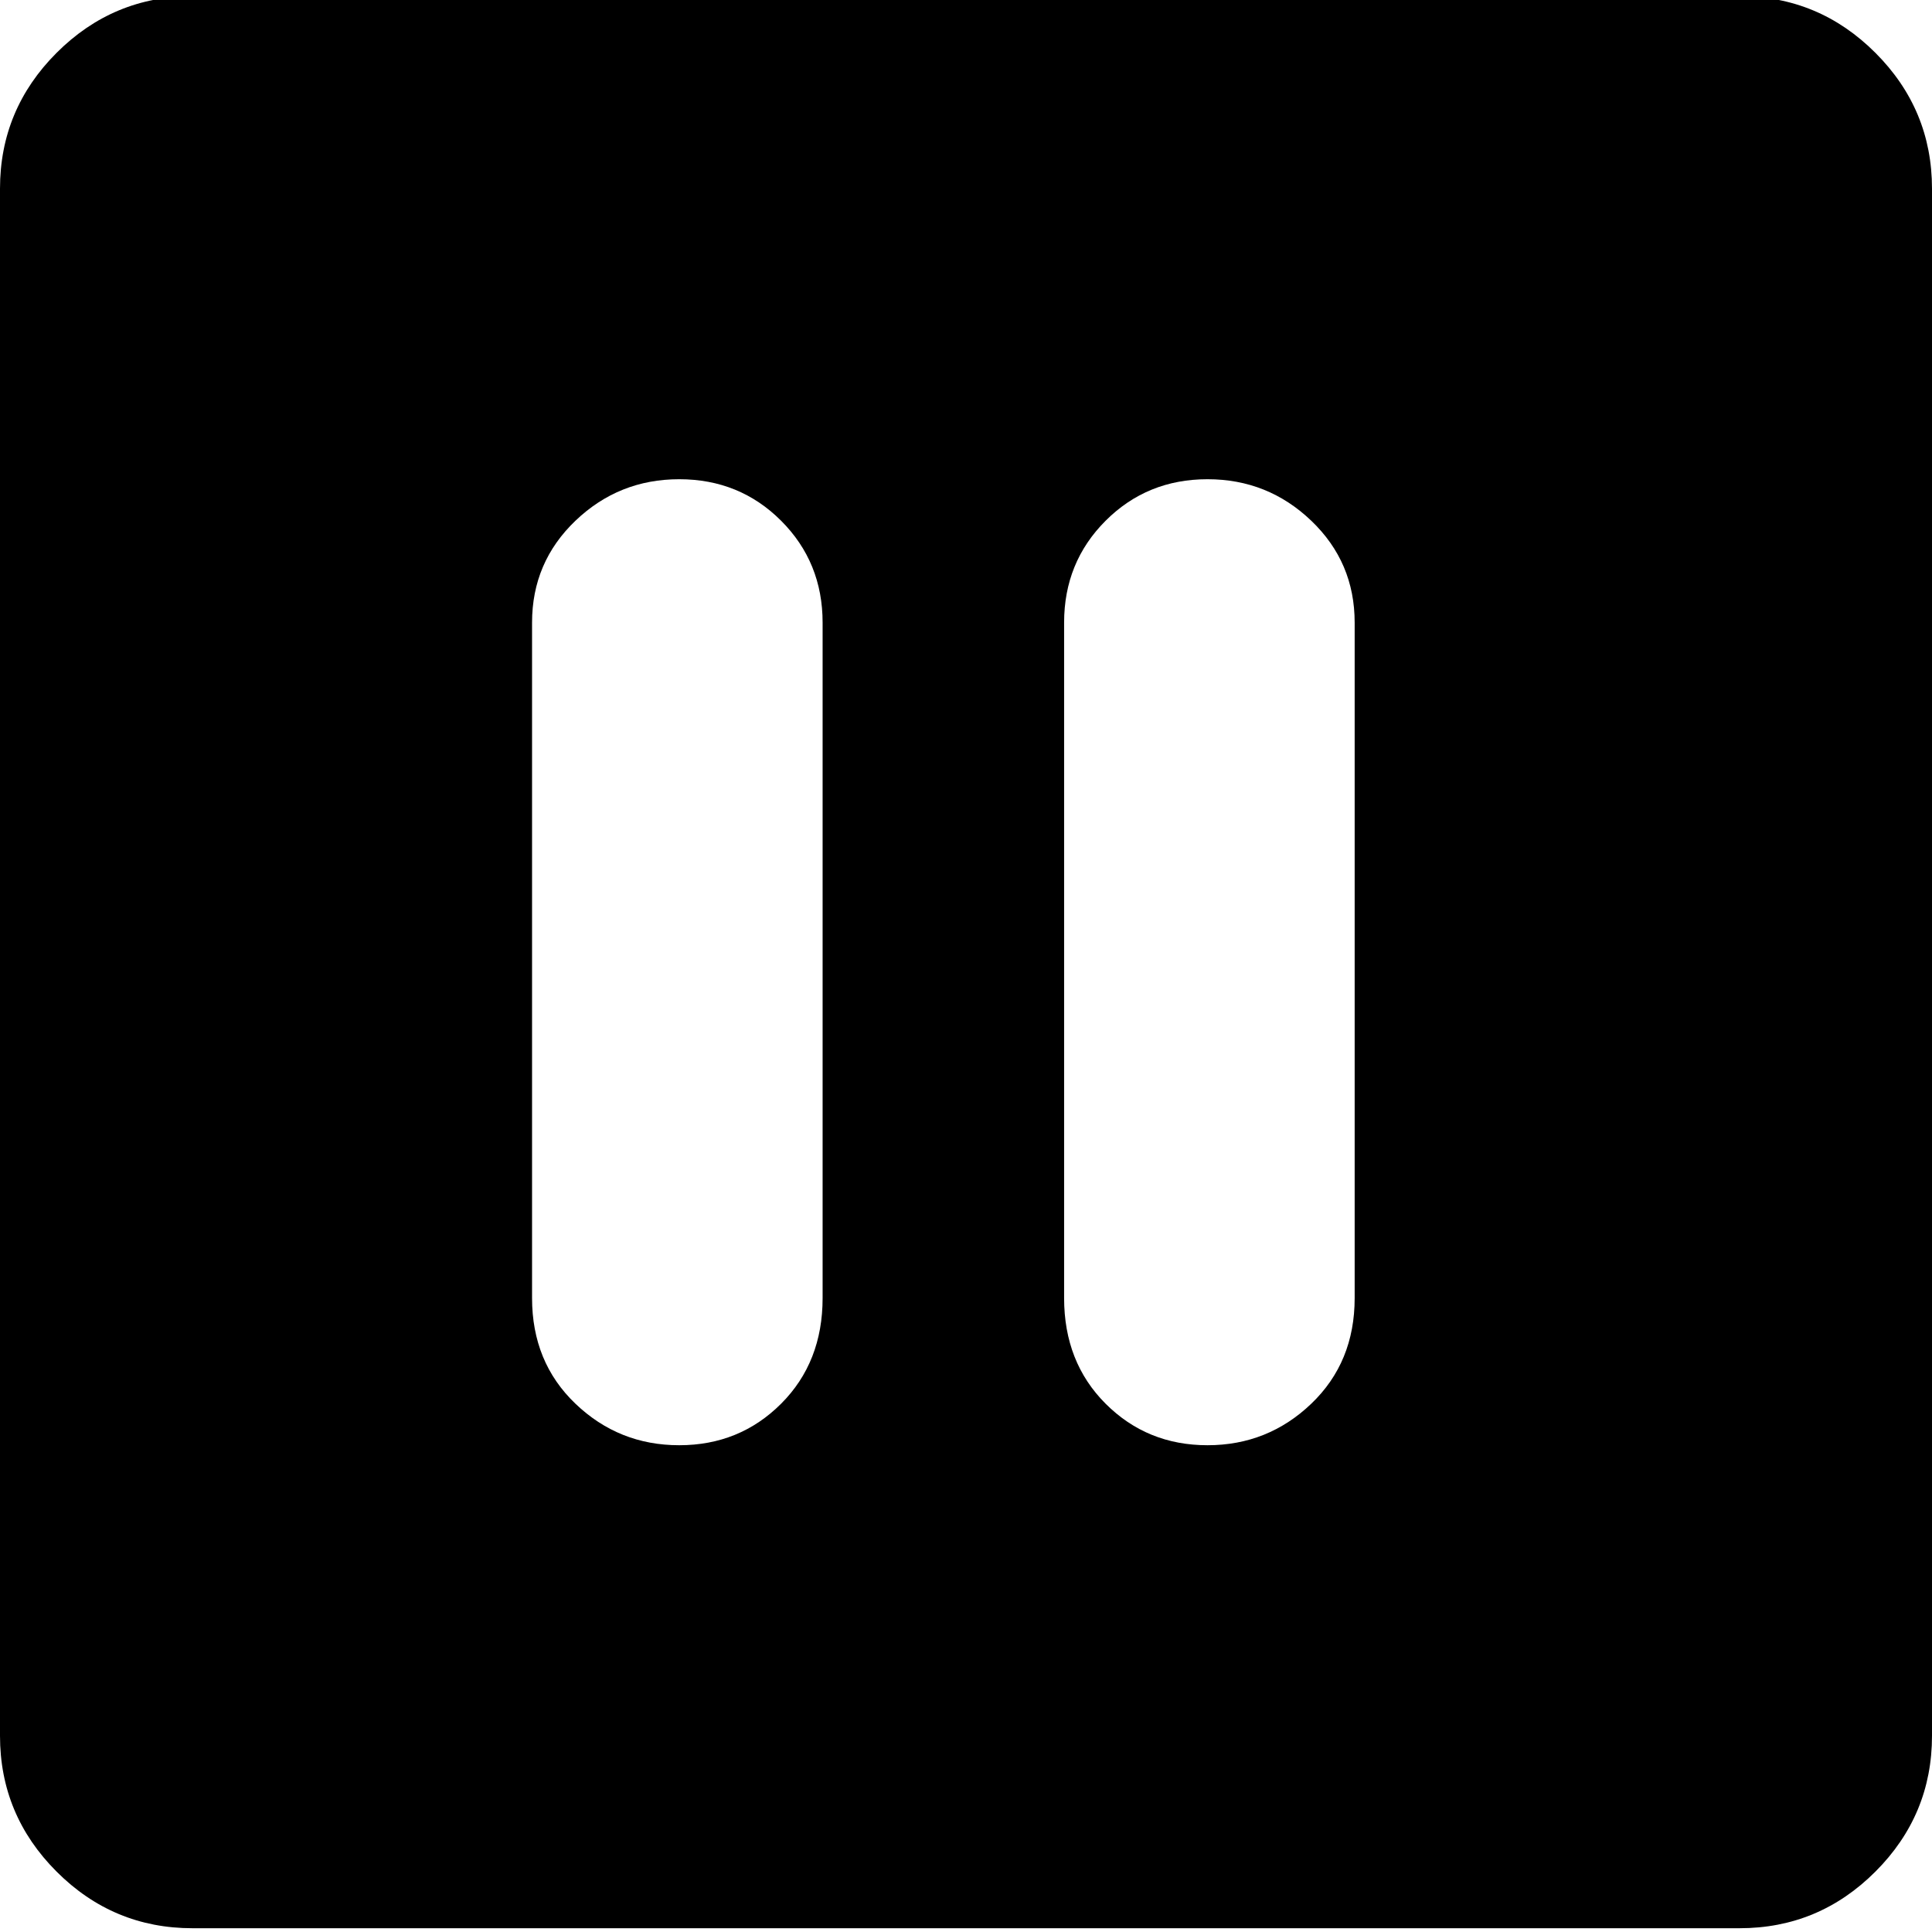 <svg xmlns="http://www.w3.org/2000/svg" viewBox="0 0 512 512">
	<path d="M218 165q0-16-11-27t-27-11-27.5 11-11.5 27v179q0 17 11.5 28t27.5 11 27-11 11-28V165zm141 0q0-16-11.5-27T320 127t-27 11-11 27v179q0 17 11 28t27 11 27.5-11 11.5-28V165zM461-1q21 0 36 15t15 36v410q0 21-15 36t-36 15H51q-21 0-36-15T0 460V50q0-21 15-36T51-1h410z"/>
</svg>